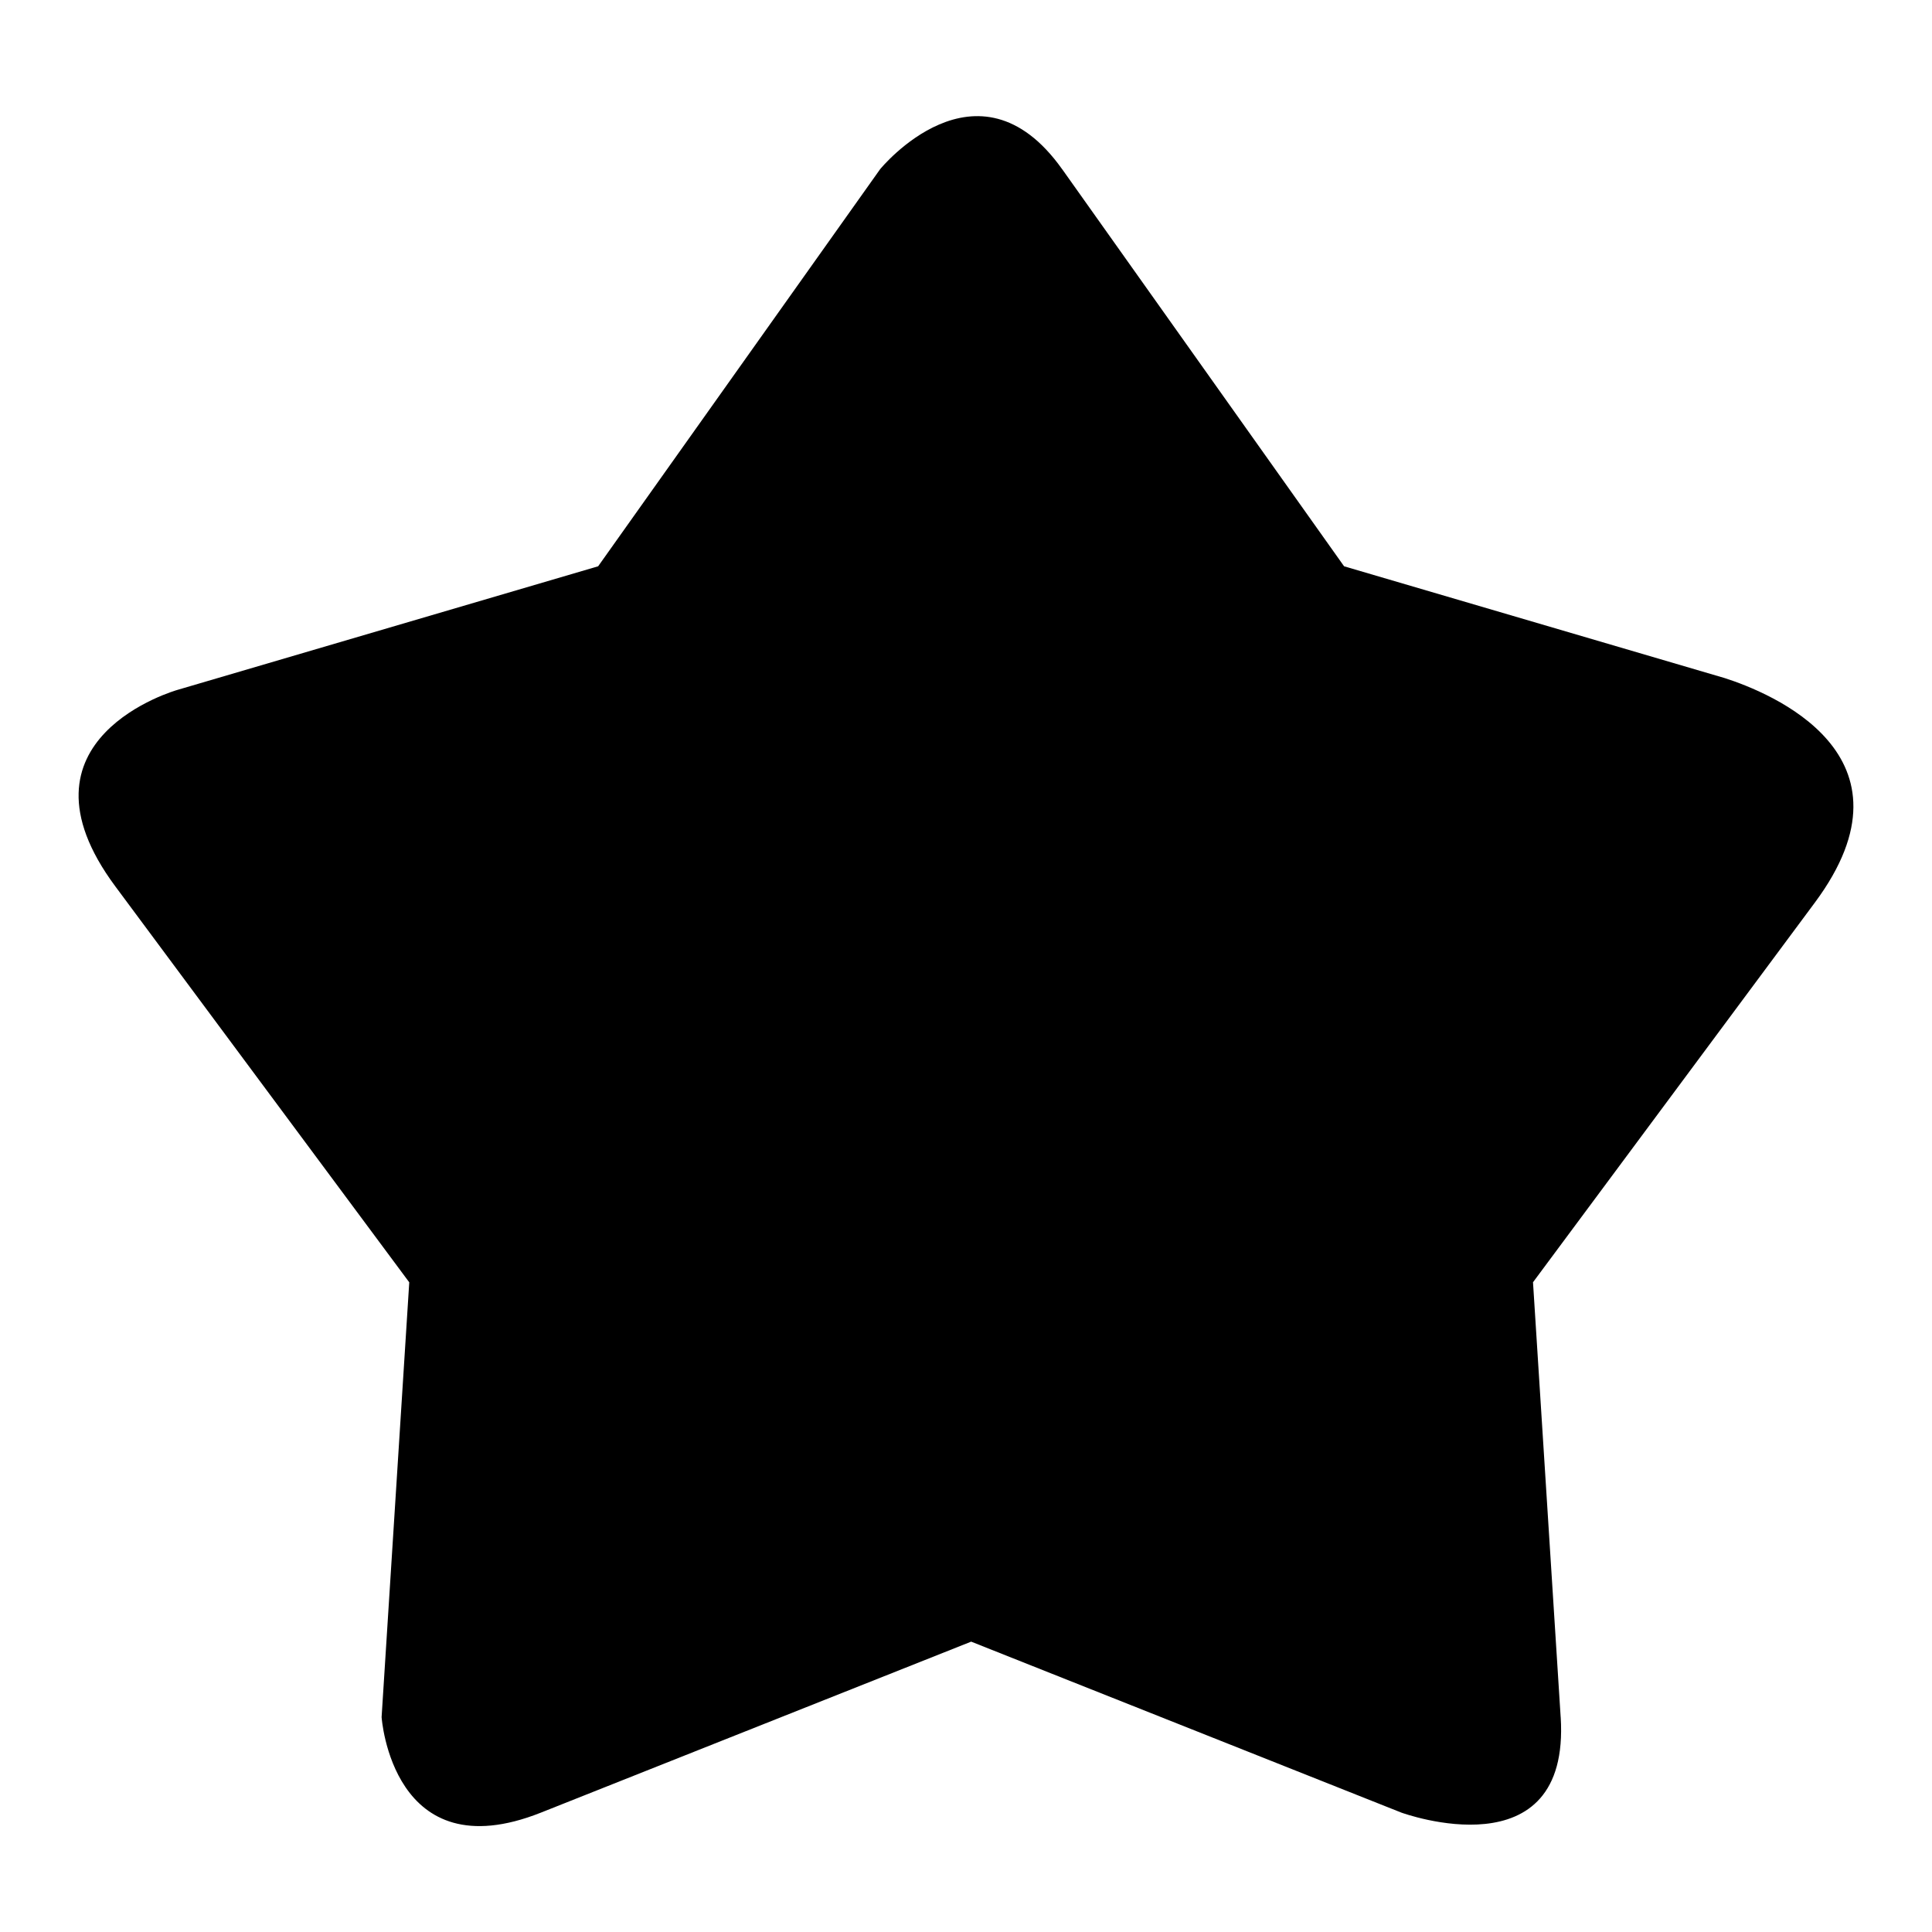 <?xml version="1.0" encoding="UTF-8"?>
<!-- The Best Svg Icon site in the world: iconSvg.co, Visit us! https://iconsvg.co -->
<svg fill="#000000" width="800px" height="800px" version="1.1" viewBox="144 144 512 512" xmlns="http://www.w3.org/2000/svg">
 <path d="m557.59 599.03-7.328-115.22 74.711-100.64c29.043-39.137-11.98-55.637-23.887-59.465l-100.89-29.633-74.684-105.2c-0.02-0.004-0.02-0.02-0.031-0.031-22.48-31.641-48.242 0-48.242 0l-74.727 105.23-111.47 32.754s-45.637 12.805-16.48 52.074l77.895 104.93-7.328 115.22c0.004 0.102 2.805 40.969 42.219 25.316l114.02-45.312 114.02 45.312c0.301 0.098 44.84 16.316 42.211-25.32z"/>
</svg>